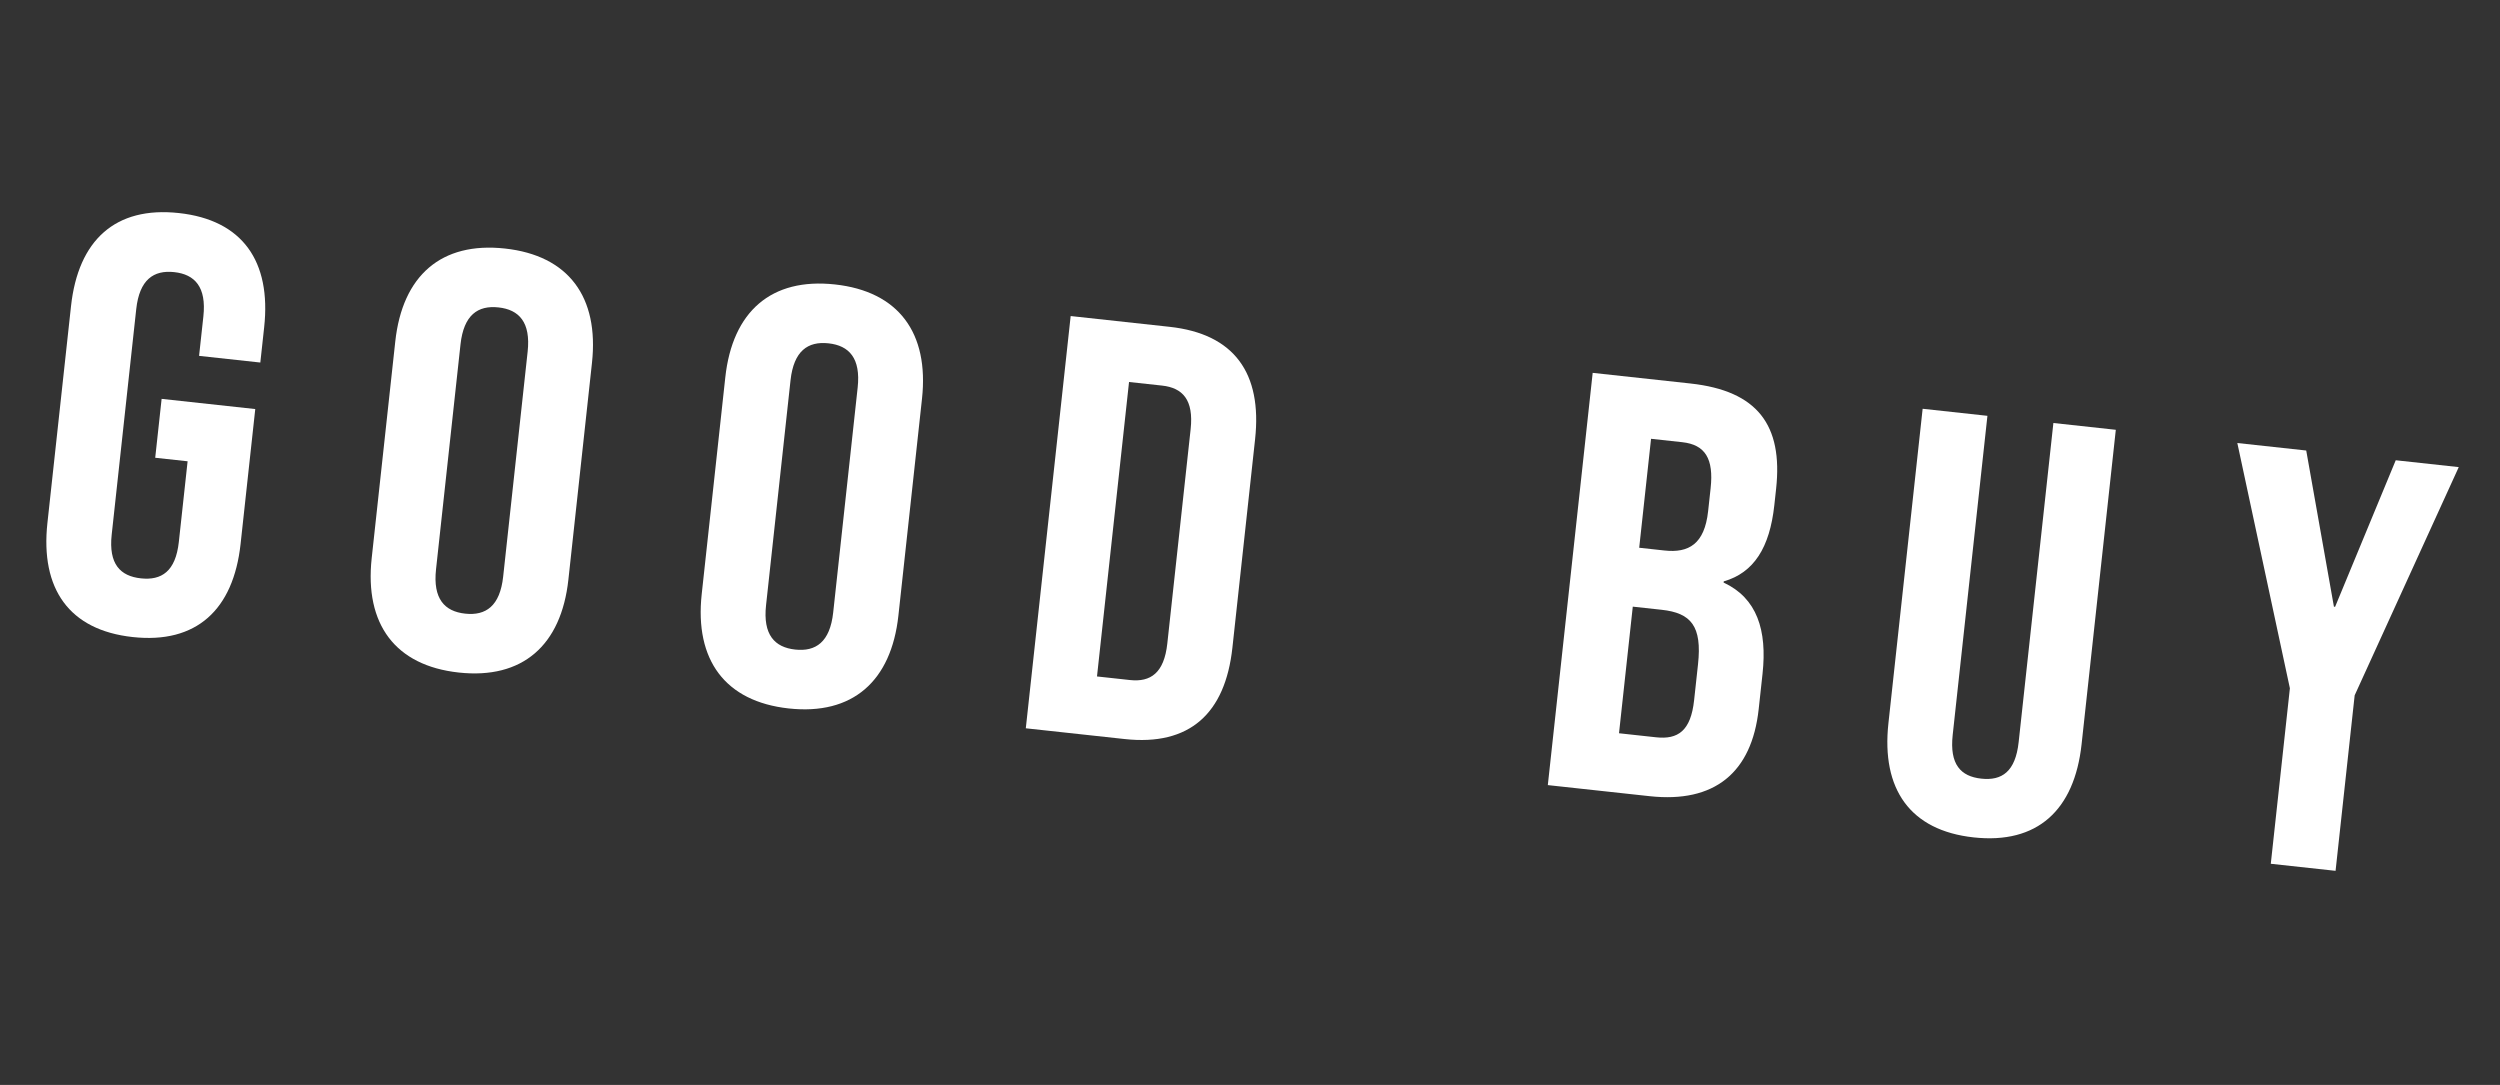 <svg width="371" height="161" viewBox="0 0 371 161" fill="none" xmlns="http://www.w3.org/2000/svg">
    <rect x="0" y="0" width="371" height="161" fill="#333333" stroke="none"/>
    <path d="M336.985 128.185L339.819 102.141L332.019 65.744L342.244 66.856L346.354 90.03L346.529 90.049L355.528 68.302L364.879 69.32L349.432 103.187L346.598 129.231L336.985 128.185Z" fill="white"/>
    <path d="M292.9 124.271C283.462 123.244 279.176 117.118 280.242 107.33L285.32 60.662L294.934 61.708L289.779 109.075C289.303 113.445 290.967 115.218 294.026 115.551C297.085 115.884 299.091 114.51 299.567 110.141L304.722 62.773L313.986 63.781L308.907 110.45C307.842 120.238 302.339 125.298 292.9 124.271Z" fill="white"/>
    <path d="M229.696 116.509L236.354 55.333L250.861 56.911C260.824 57.996 264.602 63.094 263.575 72.532L263.309 74.979C262.624 81.272 260.273 84.995 255.801 86.277L255.782 86.452C260.748 88.761 262.263 93.524 261.56 99.991L260.989 105.235C259.962 114.673 254.429 119.2 244.815 118.154L229.696 116.509ZM243.257 81.286L247.014 81.695C250.598 82.085 252.954 80.75 253.486 75.856L253.857 72.447C254.333 68.078 253.056 65.993 249.648 65.622L245.016 65.118L243.257 81.286ZM240.261 108.815L245.766 109.415C249 109.766 250.91 108.471 251.404 103.927L251.984 98.596C252.603 92.915 250.957 90.967 246.588 90.492L242.305 90.026L240.261 108.815Z" fill="white"/>
    <path d="M152.229 108.078L158.887 46.902L173.569 48.5C183.182 49.546 187.321 55.391 186.256 65.179L182.889 96.117C181.824 105.905 176.525 110.722 166.911 109.676L152.229 108.078ZM162.794 100.385L167.688 100.918C170.746 101.25 172.753 99.877 173.228 95.507L176.69 63.696C177.166 59.326 175.502 57.553 172.443 57.22L167.549 56.688L162.794 100.385Z" fill="white"/>
    <path d="M117.055 105.135C107.617 104.107 103.069 97.953 104.134 88.165L107.634 56.004C108.699 46.216 114.464 41.184 123.903 42.211C133.342 43.238 137.889 49.392 136.824 59.18L133.324 91.341C132.259 101.13 126.494 106.162 117.055 105.135ZM118.006 96.395C121.065 96.728 123.168 95.277 123.644 90.907L127.277 57.522C127.753 53.153 126.011 51.283 122.952 50.95C119.893 50.617 117.79 52.069 117.314 56.438L113.681 89.823C113.205 94.192 114.947 96.062 118.006 96.395Z" fill="white"/>
    <path d="M68.08 99.805C58.642 98.778 54.094 92.623 55.159 82.835L58.659 50.674C59.724 40.886 65.489 35.854 74.928 36.881C84.366 37.908 88.914 44.062 87.849 53.851L84.349 86.012C83.284 95.8 77.519 100.832 68.08 99.805ZM69.031 91.065C72.09 91.398 74.193 89.947 74.669 85.577L78.302 52.193C78.778 47.823 77.036 45.953 73.977 45.62C70.918 45.287 68.815 46.739 68.339 51.108L64.706 84.493C64.23 88.863 65.972 90.732 69.031 91.065Z" fill="white"/>
    <path d="M19.697 94.539C10.258 93.512 5.973 87.386 7.038 77.598L10.538 45.437C11.603 35.649 17.106 30.588 26.544 31.616C35.983 32.643 40.268 38.769 39.203 48.557L38.632 53.8L29.543 52.811L30.181 46.956C30.656 42.586 28.914 40.716 25.855 40.383C22.797 40.05 20.693 41.502 20.218 45.871L16.575 79.344C16.099 83.713 17.851 85.496 20.91 85.828C23.969 86.161 26.062 84.797 26.538 80.428L27.841 68.455L23.034 67.932L23.985 59.192L37.881 60.704L35.703 80.718C34.638 90.506 29.135 95.567 19.697 94.539Z" fill="white"/>
    </svg>
    